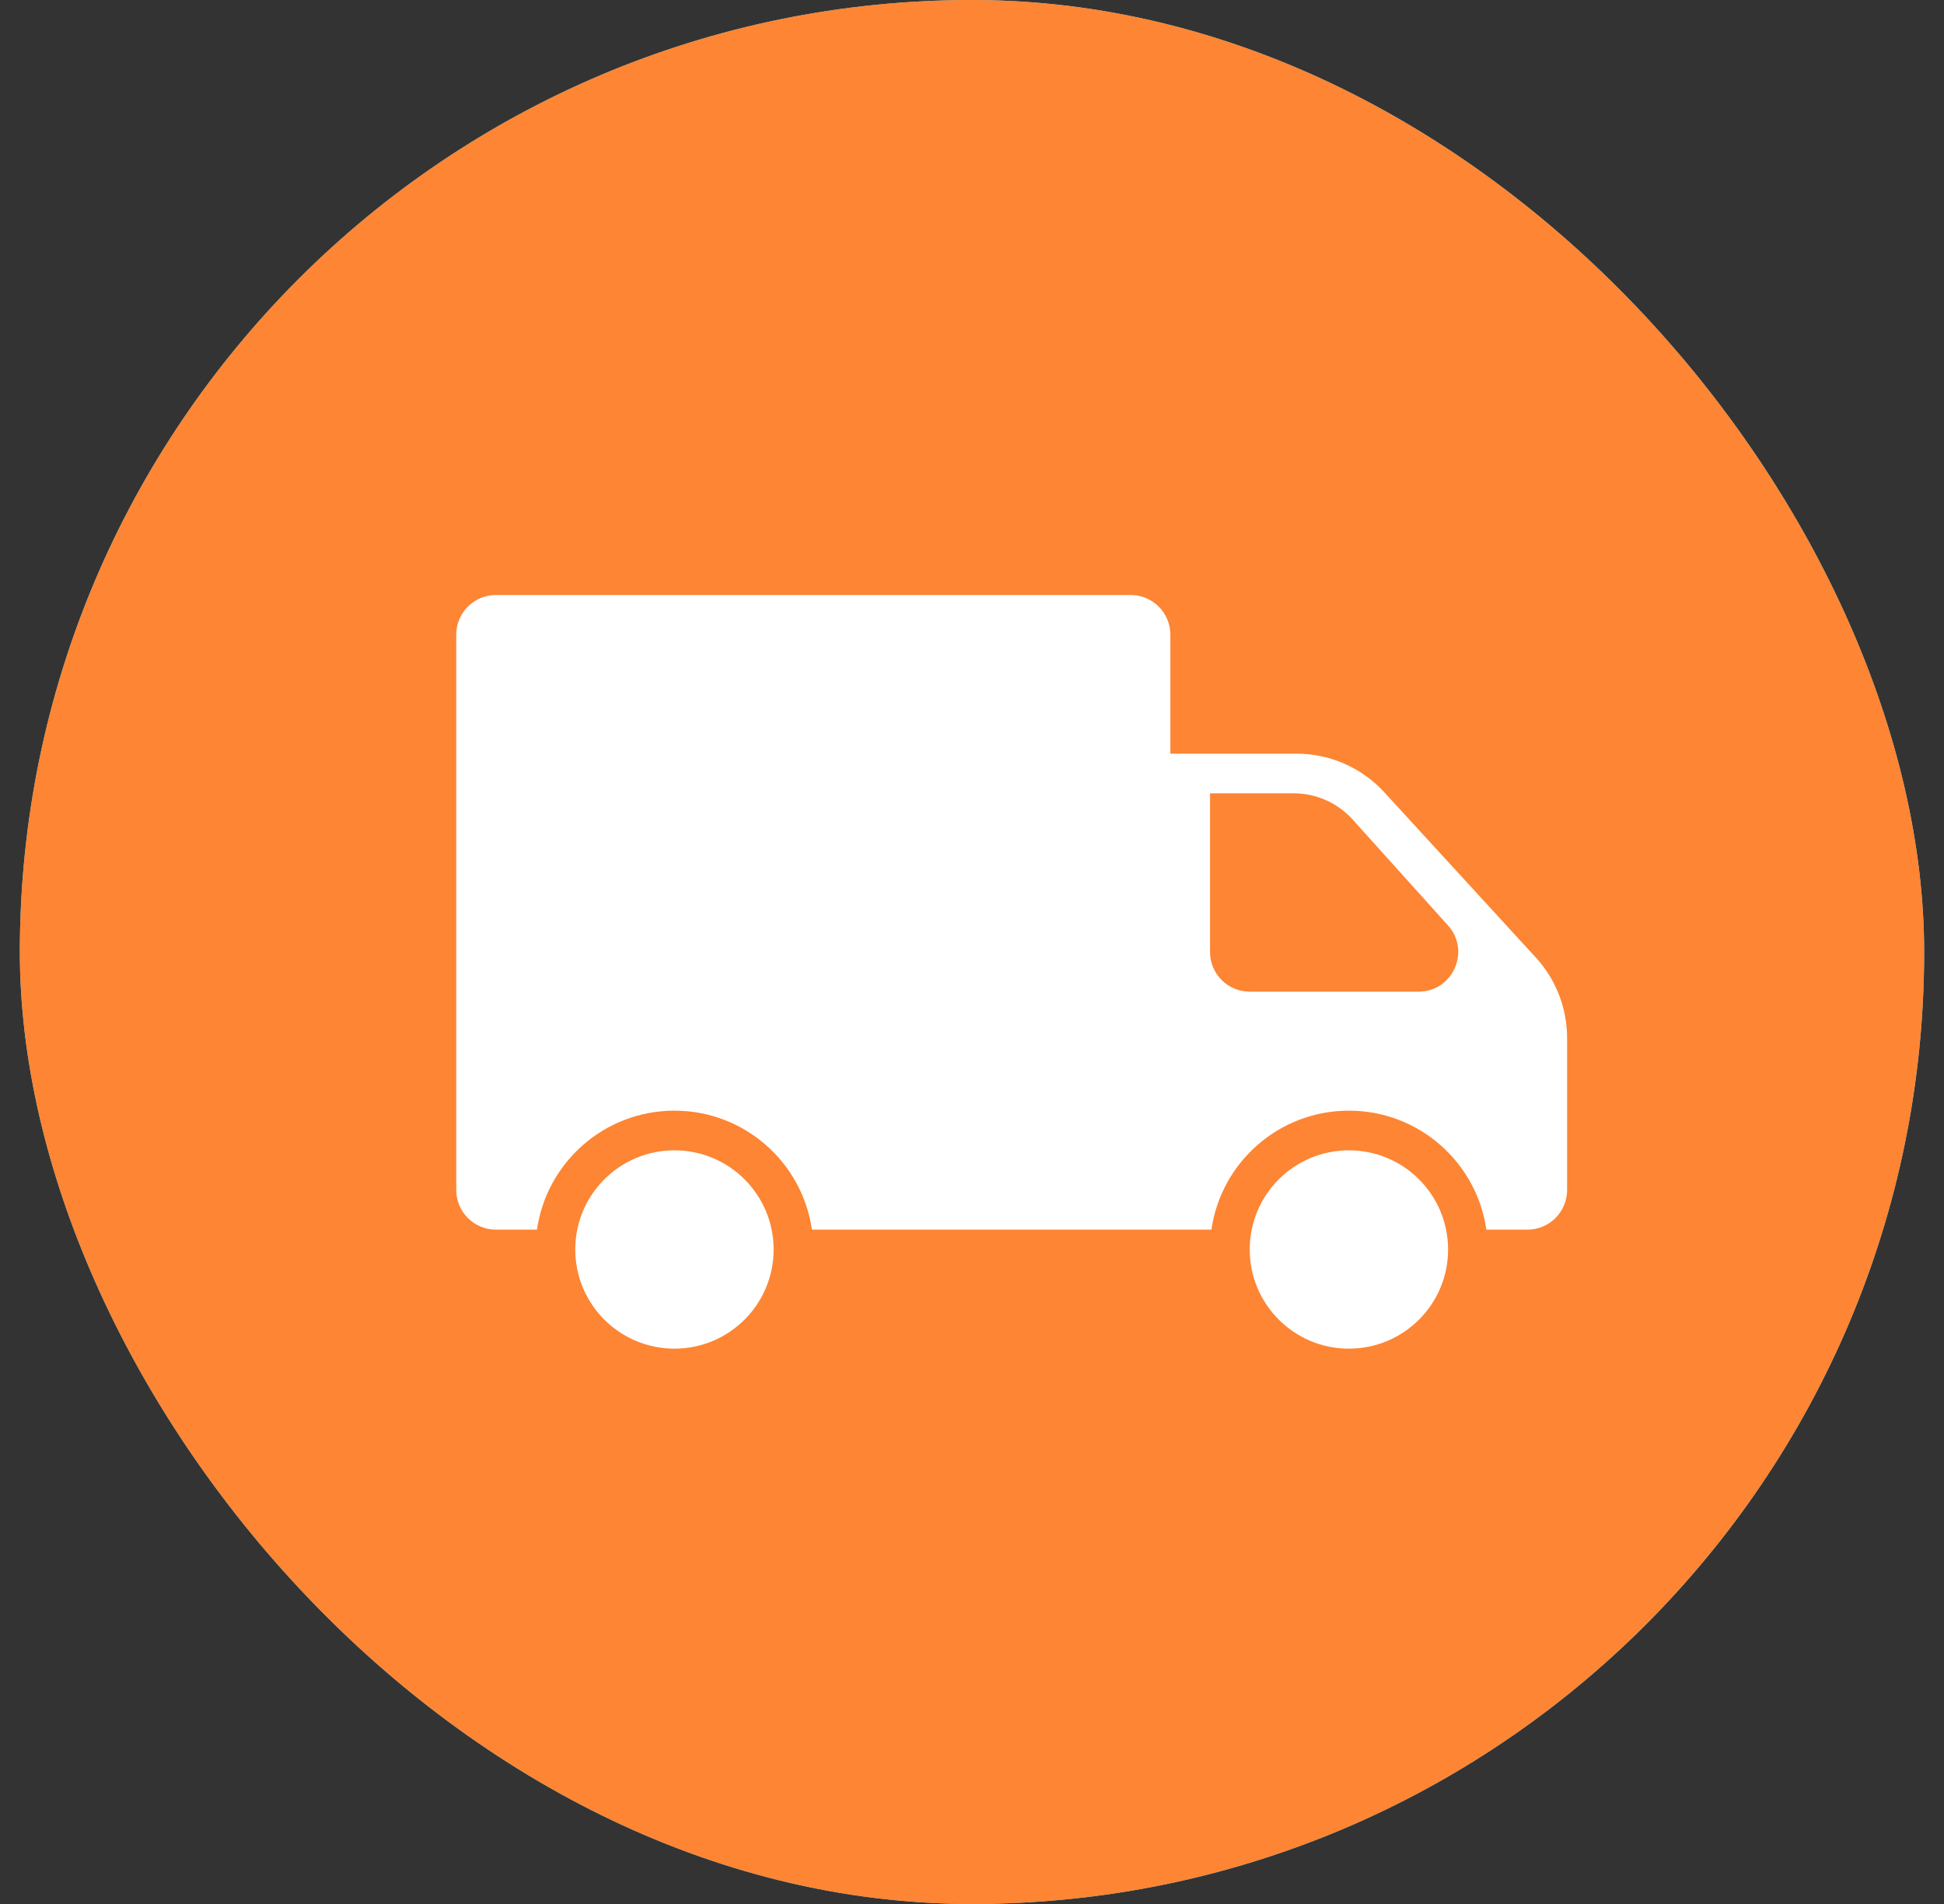 <svg width="49" height="48" viewBox="0 0 49 48" fill="none" xmlns="http://www.w3.org/2000/svg">
<rect x="0" y="0" width="49" height="48" fill="#333333" stroke="none"/>
<rect x="0.5" width="48" height="48" rx="24" fill="#75D6FF"/>
<rect x="0.5" width="48" height="48" rx="24" fill="#FD8533"/>
<path fill-rule="evenodd" clip-rule="evenodd" d="M12.5 15C11.948 15 11.5 15.448 11.5 16V30C11.5 30.552 11.948 31 12.5 31H13.535C13.778 29.304 15.237 28 17 28C18.763 28 20.222 29.304 20.465 31H30.535C30.778 29.304 32.237 28 34 28C35.763 28 37.222 29.304 37.465 31H38.5C39.052 31 39.5 30.552 39.5 30V26.167C39.5 25.416 39.219 24.693 38.712 24.14L34.892 19.973C34.324 19.353 33.521 19 32.68 19H29.5V16C29.5 15.448 29.052 15 28.5 15H12.5ZM30.5 20H32.609C33.176 20 33.717 20.241 34.096 20.662L36.498 23.331C37.077 23.975 36.62 25 35.755 25H31.5C30.948 25 30.5 24.552 30.5 24V20ZM19.5 31.5C19.5 32.881 18.381 34 17 34C15.619 34 14.5 32.881 14.5 31.5C14.5 30.119 15.619 29 17 29C18.381 29 19.5 30.119 19.5 31.5ZM34 34C35.381 34 36.5 32.881 36.5 31.5C36.5 30.119 35.381 29 34 29C32.619 29 31.5 30.119 31.5 31.5C31.5 32.881 32.619 34 34 34Z" fill="white"/>
</svg>
